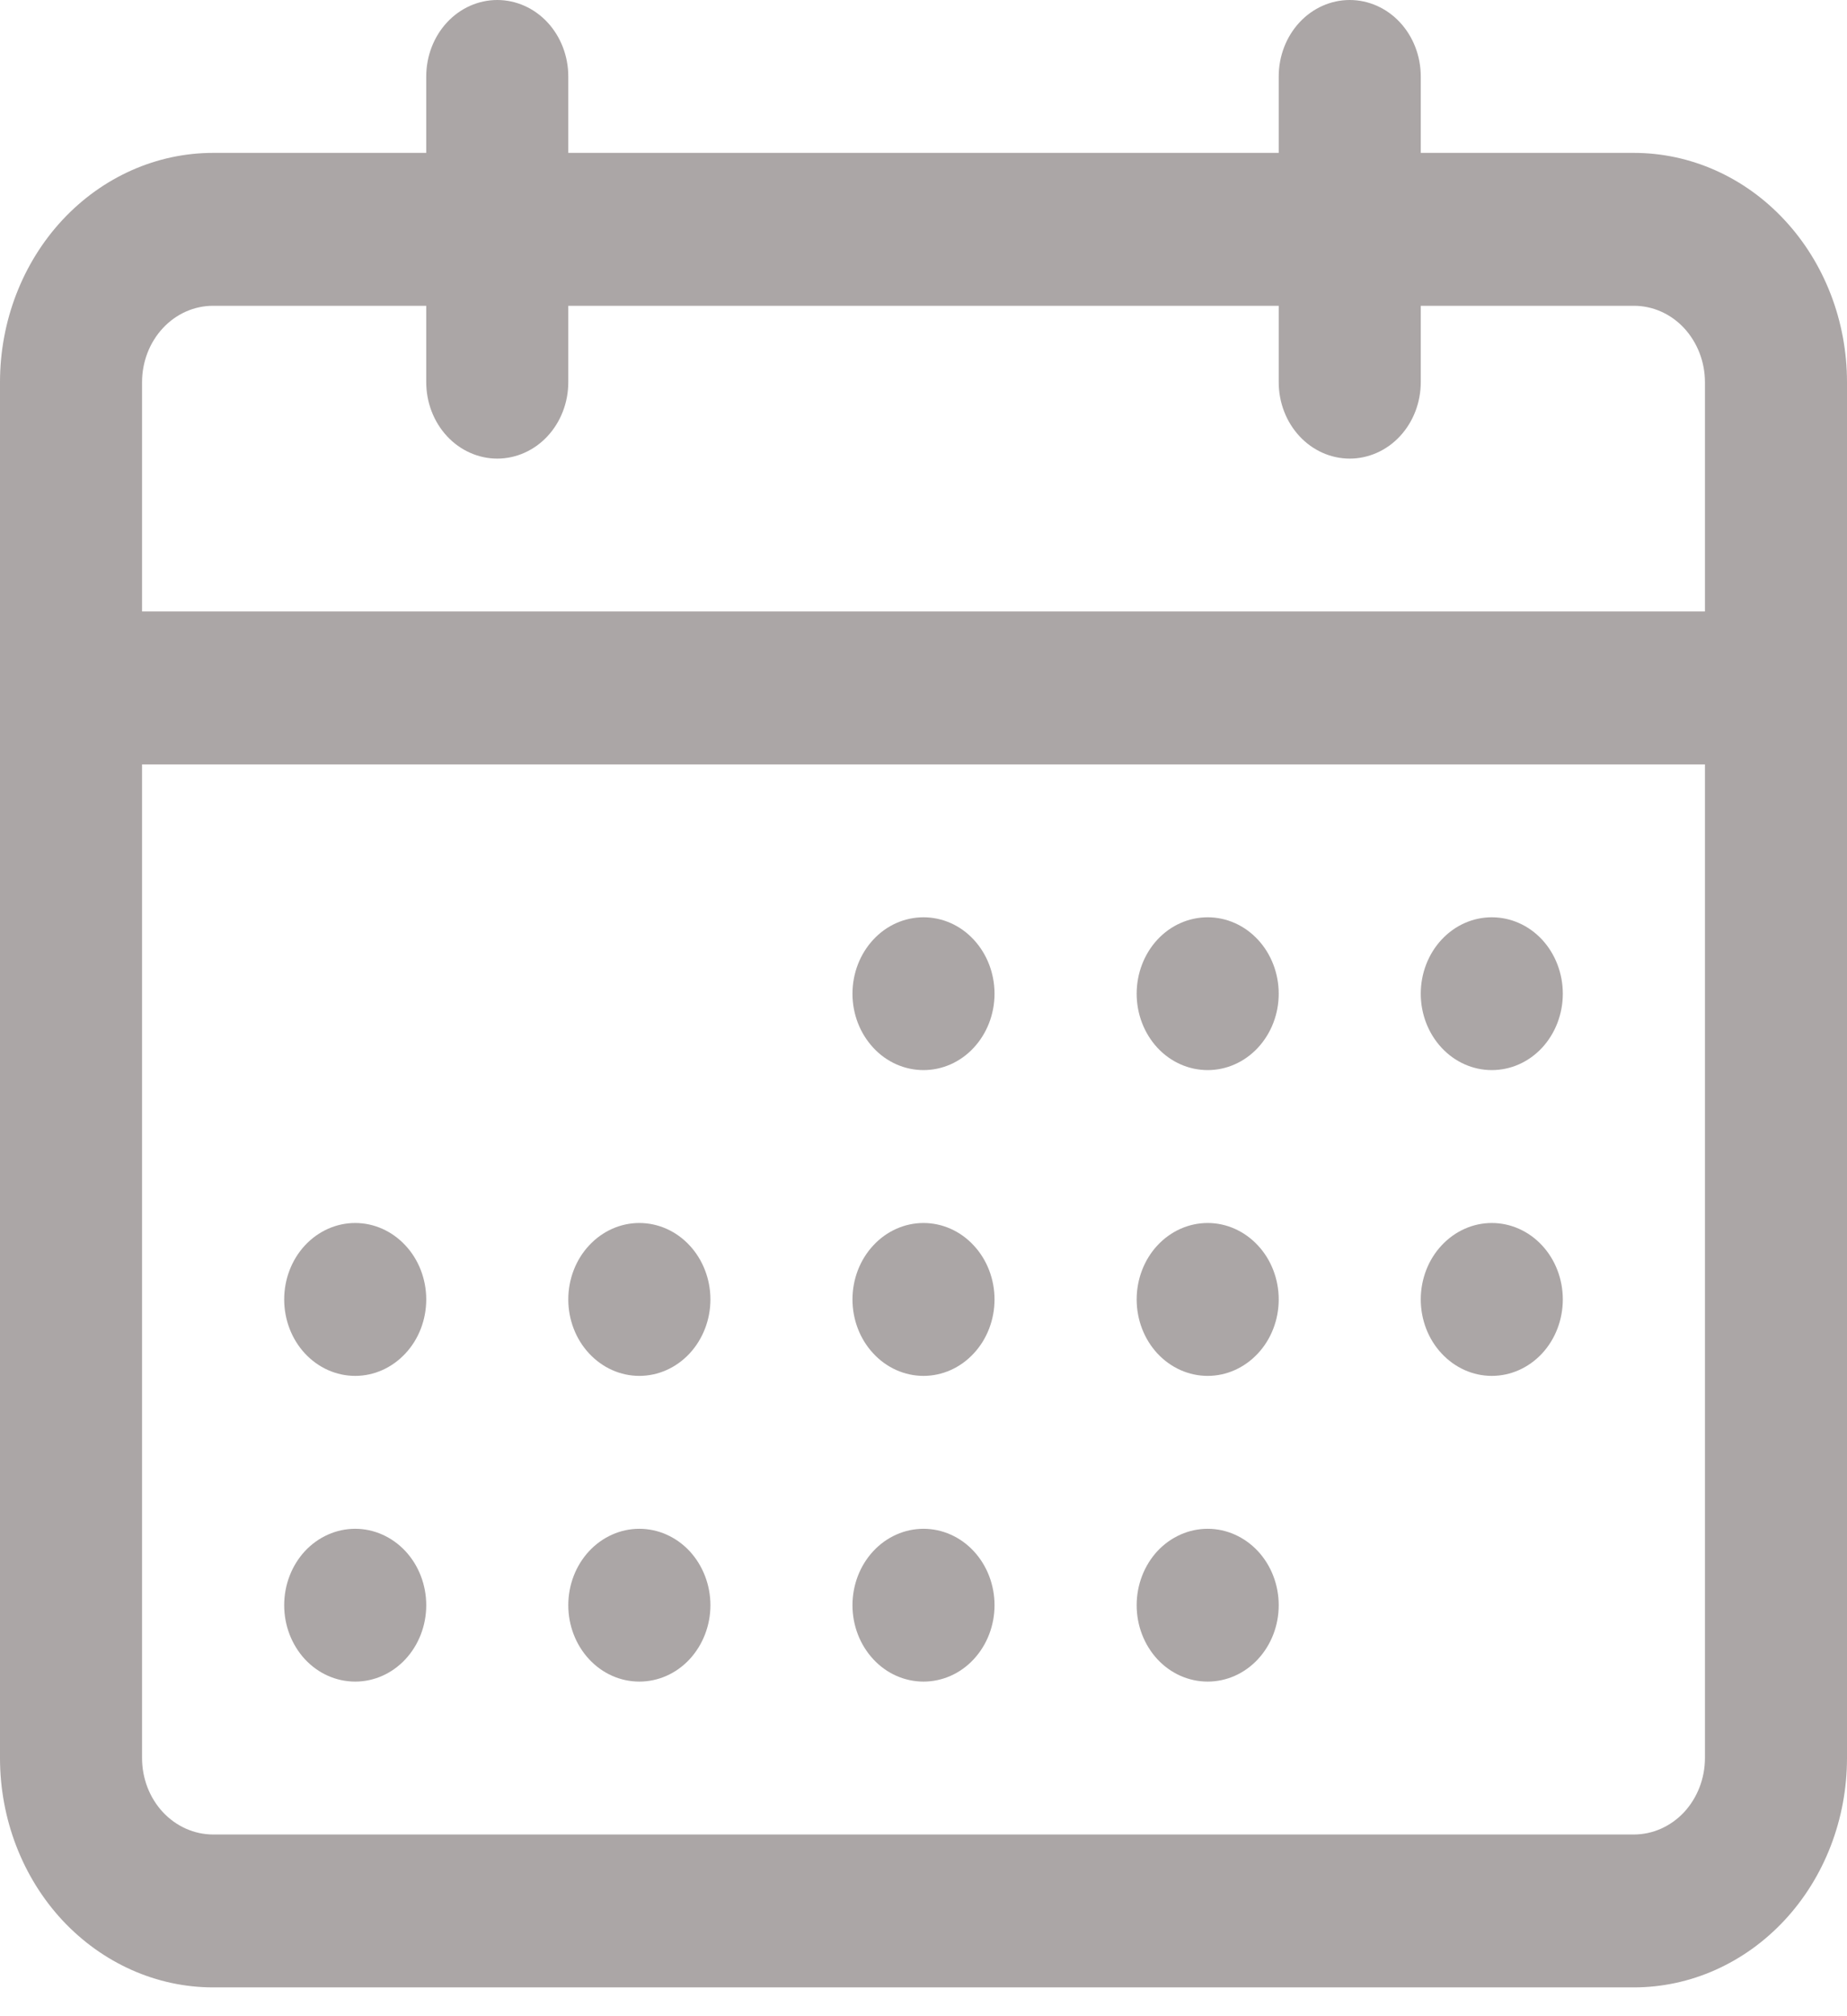 <svg width="22" height="24" viewBox="0 0 22 24" fill="none" xmlns="http://www.w3.org/2000/svg">
<path fill-rule="evenodd" clip-rule="evenodd" d="M5.923 0C6.147 0 6.363 0.096 6.521 0.266C6.68 0.437 6.769 0.669 6.769 0.91V1.82H15.231V0.91C15.231 0.669 15.32 0.437 15.479 0.266C15.637 0.096 15.852 0 16.077 0C16.301 0 16.517 0.096 16.675 0.266C16.834 0.437 16.923 0.669 16.923 0.91V1.82H19.462C20.135 1.82 20.78 2.107 21.256 2.619C21.733 3.131 22 3.825 22 4.549V20.927C22 21.651 21.733 22.346 21.256 22.858C20.78 23.369 20.135 23.657 19.462 23.657H2.538C1.865 23.657 1.22 23.369 0.743 22.858C0.267 22.346 0 21.651 0 20.927V4.549C0 3.825 0.267 3.131 0.743 2.619C1.22 2.107 1.865 1.82 2.538 1.82H5.077V0.91C5.077 0.669 5.166 0.437 5.325 0.266C5.483 0.096 5.699 0 5.923 0ZM15.231 3.64V4.549C15.231 4.791 15.32 5.022 15.479 5.193C15.637 5.363 15.852 5.459 16.077 5.459C16.301 5.459 16.517 5.363 16.675 5.193C16.834 5.022 16.923 4.791 16.923 4.549V3.64H19.462C19.686 3.64 19.901 3.735 20.06 3.906C20.218 4.077 20.308 4.308 20.308 4.549V7.279H1.692V4.549C1.692 4.308 1.781 4.077 1.94 3.906C2.099 3.735 2.314 3.64 2.538 3.64H5.077V4.549C5.077 4.791 5.166 5.022 5.325 5.193C5.483 5.363 5.699 5.459 5.923 5.459C6.147 5.459 6.363 5.363 6.521 5.193C6.68 5.022 6.769 4.791 6.769 4.549V3.64H15.231ZM1.692 9.099V20.927C1.692 21.169 1.781 21.4 1.94 21.571C2.099 21.741 2.314 21.837 2.538 21.837H19.462C19.686 21.837 19.901 21.741 20.06 21.571C20.218 21.4 20.308 21.169 20.308 20.927V9.099H1.692ZM10.154 11.829C10.154 11.587 10.243 11.356 10.402 11.185C10.56 11.014 10.776 10.919 11 10.919C11.224 10.919 11.44 11.014 11.598 11.185C11.757 11.356 11.846 11.587 11.846 11.829C11.846 12.07 11.757 12.301 11.598 12.472C11.44 12.643 11.224 12.738 11 12.738C10.776 12.738 10.56 12.643 10.402 12.472C10.243 12.301 10.154 12.07 10.154 11.829ZM14.385 10.919C14.16 10.919 13.945 11.014 13.786 11.185C13.628 11.356 13.539 11.587 13.539 11.829C13.539 12.07 13.628 12.301 13.786 12.472C13.945 12.643 14.16 12.738 14.385 12.738C14.609 12.738 14.824 12.643 14.983 12.472C15.142 12.301 15.231 12.07 15.231 11.829C15.231 11.587 15.142 11.356 14.983 11.185C14.824 11.014 14.609 10.919 14.385 10.919ZM16.923 11.829C16.923 11.587 17.012 11.356 17.171 11.185C17.33 11.014 17.545 10.919 17.769 10.919C17.994 10.919 18.209 11.014 18.368 11.185C18.526 11.356 18.615 11.587 18.615 11.829C18.615 12.07 18.526 12.301 18.368 12.472C18.209 12.643 17.994 12.738 17.769 12.738C17.545 12.738 17.33 12.643 17.171 12.472C17.012 12.301 16.923 12.07 16.923 11.829ZM17.769 14.558C17.545 14.558 17.33 14.654 17.171 14.825C17.012 14.995 16.923 15.227 16.923 15.468C16.923 15.709 17.012 15.941 17.171 16.111C17.33 16.282 17.545 16.378 17.769 16.378C17.994 16.378 18.209 16.282 18.368 16.111C18.526 15.941 18.615 15.709 18.615 15.468C18.615 15.227 18.526 14.995 18.368 14.825C18.209 14.654 17.994 14.558 17.769 14.558ZM13.539 15.468C13.539 15.227 13.628 14.995 13.786 14.825C13.945 14.654 14.16 14.558 14.385 14.558C14.609 14.558 14.824 14.654 14.983 14.825C15.142 14.995 15.231 15.227 15.231 15.468C15.231 15.709 15.142 15.941 14.983 16.111C14.824 16.282 14.609 16.378 14.385 16.378C14.16 16.378 13.945 16.282 13.786 16.111C13.628 15.941 13.539 15.709 13.539 15.468ZM11 14.558C10.776 14.558 10.56 14.654 10.402 14.825C10.243 14.995 10.154 15.227 10.154 15.468C10.154 15.709 10.243 15.941 10.402 16.111C10.56 16.282 10.776 16.378 11 16.378C11.224 16.378 11.44 16.282 11.598 16.111C11.757 15.941 11.846 15.709 11.846 15.468C11.846 15.227 11.757 14.995 11.598 14.825C11.44 14.654 11.224 14.558 11 14.558ZM6.769 15.468C6.769 15.227 6.858 14.995 7.017 14.825C7.176 14.654 7.391 14.558 7.615 14.558C7.84 14.558 8.055 14.654 8.214 14.825C8.372 14.995 8.462 15.227 8.462 15.468C8.462 15.709 8.372 15.941 8.214 16.111C8.055 16.282 7.84 16.378 7.615 16.378C7.391 16.378 7.176 16.282 7.017 16.111C6.858 15.941 6.769 15.709 6.769 15.468ZM4.231 14.558C4.006 14.558 3.791 14.654 3.632 14.825C3.474 14.995 3.385 15.227 3.385 15.468C3.385 15.709 3.474 15.941 3.632 16.111C3.791 16.282 4.006 16.378 4.231 16.378C4.455 16.378 4.67 16.282 4.829 16.111C4.988 15.941 5.077 15.709 5.077 15.468C5.077 15.227 4.988 14.995 4.829 14.825C4.67 14.654 4.455 14.558 4.231 14.558ZM3.385 19.108C3.385 18.866 3.474 18.635 3.632 18.464C3.791 18.294 4.006 18.198 4.231 18.198C4.455 18.198 4.67 18.294 4.829 18.464C4.988 18.635 5.077 18.866 5.077 19.108C5.077 19.349 4.988 19.58 4.829 19.751C4.67 19.922 4.455 20.017 4.231 20.017C4.006 20.017 3.791 19.922 3.632 19.751C3.474 19.58 3.385 19.349 3.385 19.108ZM7.615 18.198C7.391 18.198 7.176 18.294 7.017 18.464C6.858 18.635 6.769 18.866 6.769 19.108C6.769 19.349 6.858 19.58 7.017 19.751C7.176 19.922 7.391 20.017 7.615 20.017C7.84 20.017 8.055 19.922 8.214 19.751C8.372 19.58 8.462 19.349 8.462 19.108C8.462 18.866 8.372 18.635 8.214 18.464C8.055 18.294 7.84 18.198 7.615 18.198ZM10.154 19.108C10.154 18.866 10.243 18.635 10.402 18.464C10.56 18.294 10.776 18.198 11 18.198C11.224 18.198 11.44 18.294 11.598 18.464C11.757 18.635 11.846 18.866 11.846 19.108C11.846 19.349 11.757 19.58 11.598 19.751C11.44 19.922 11.224 20.017 11 20.017C10.776 20.017 10.56 19.922 10.402 19.751C10.243 19.58 10.154 19.349 10.154 19.108ZM14.385 18.198C14.16 18.198 13.945 18.294 13.786 18.464C13.628 18.635 13.539 18.866 13.539 19.108C13.539 19.349 13.628 19.58 13.786 19.751C13.945 19.922 14.16 20.017 14.385 20.017C14.609 20.017 14.824 19.922 14.983 19.751C15.142 19.58 15.231 19.349 15.231 19.108C15.231 18.866 15.142 18.635 14.983 18.464C14.824 18.294 14.609 18.198 14.385 18.198Z" fill="#ABA6A6"/>
</svg>

